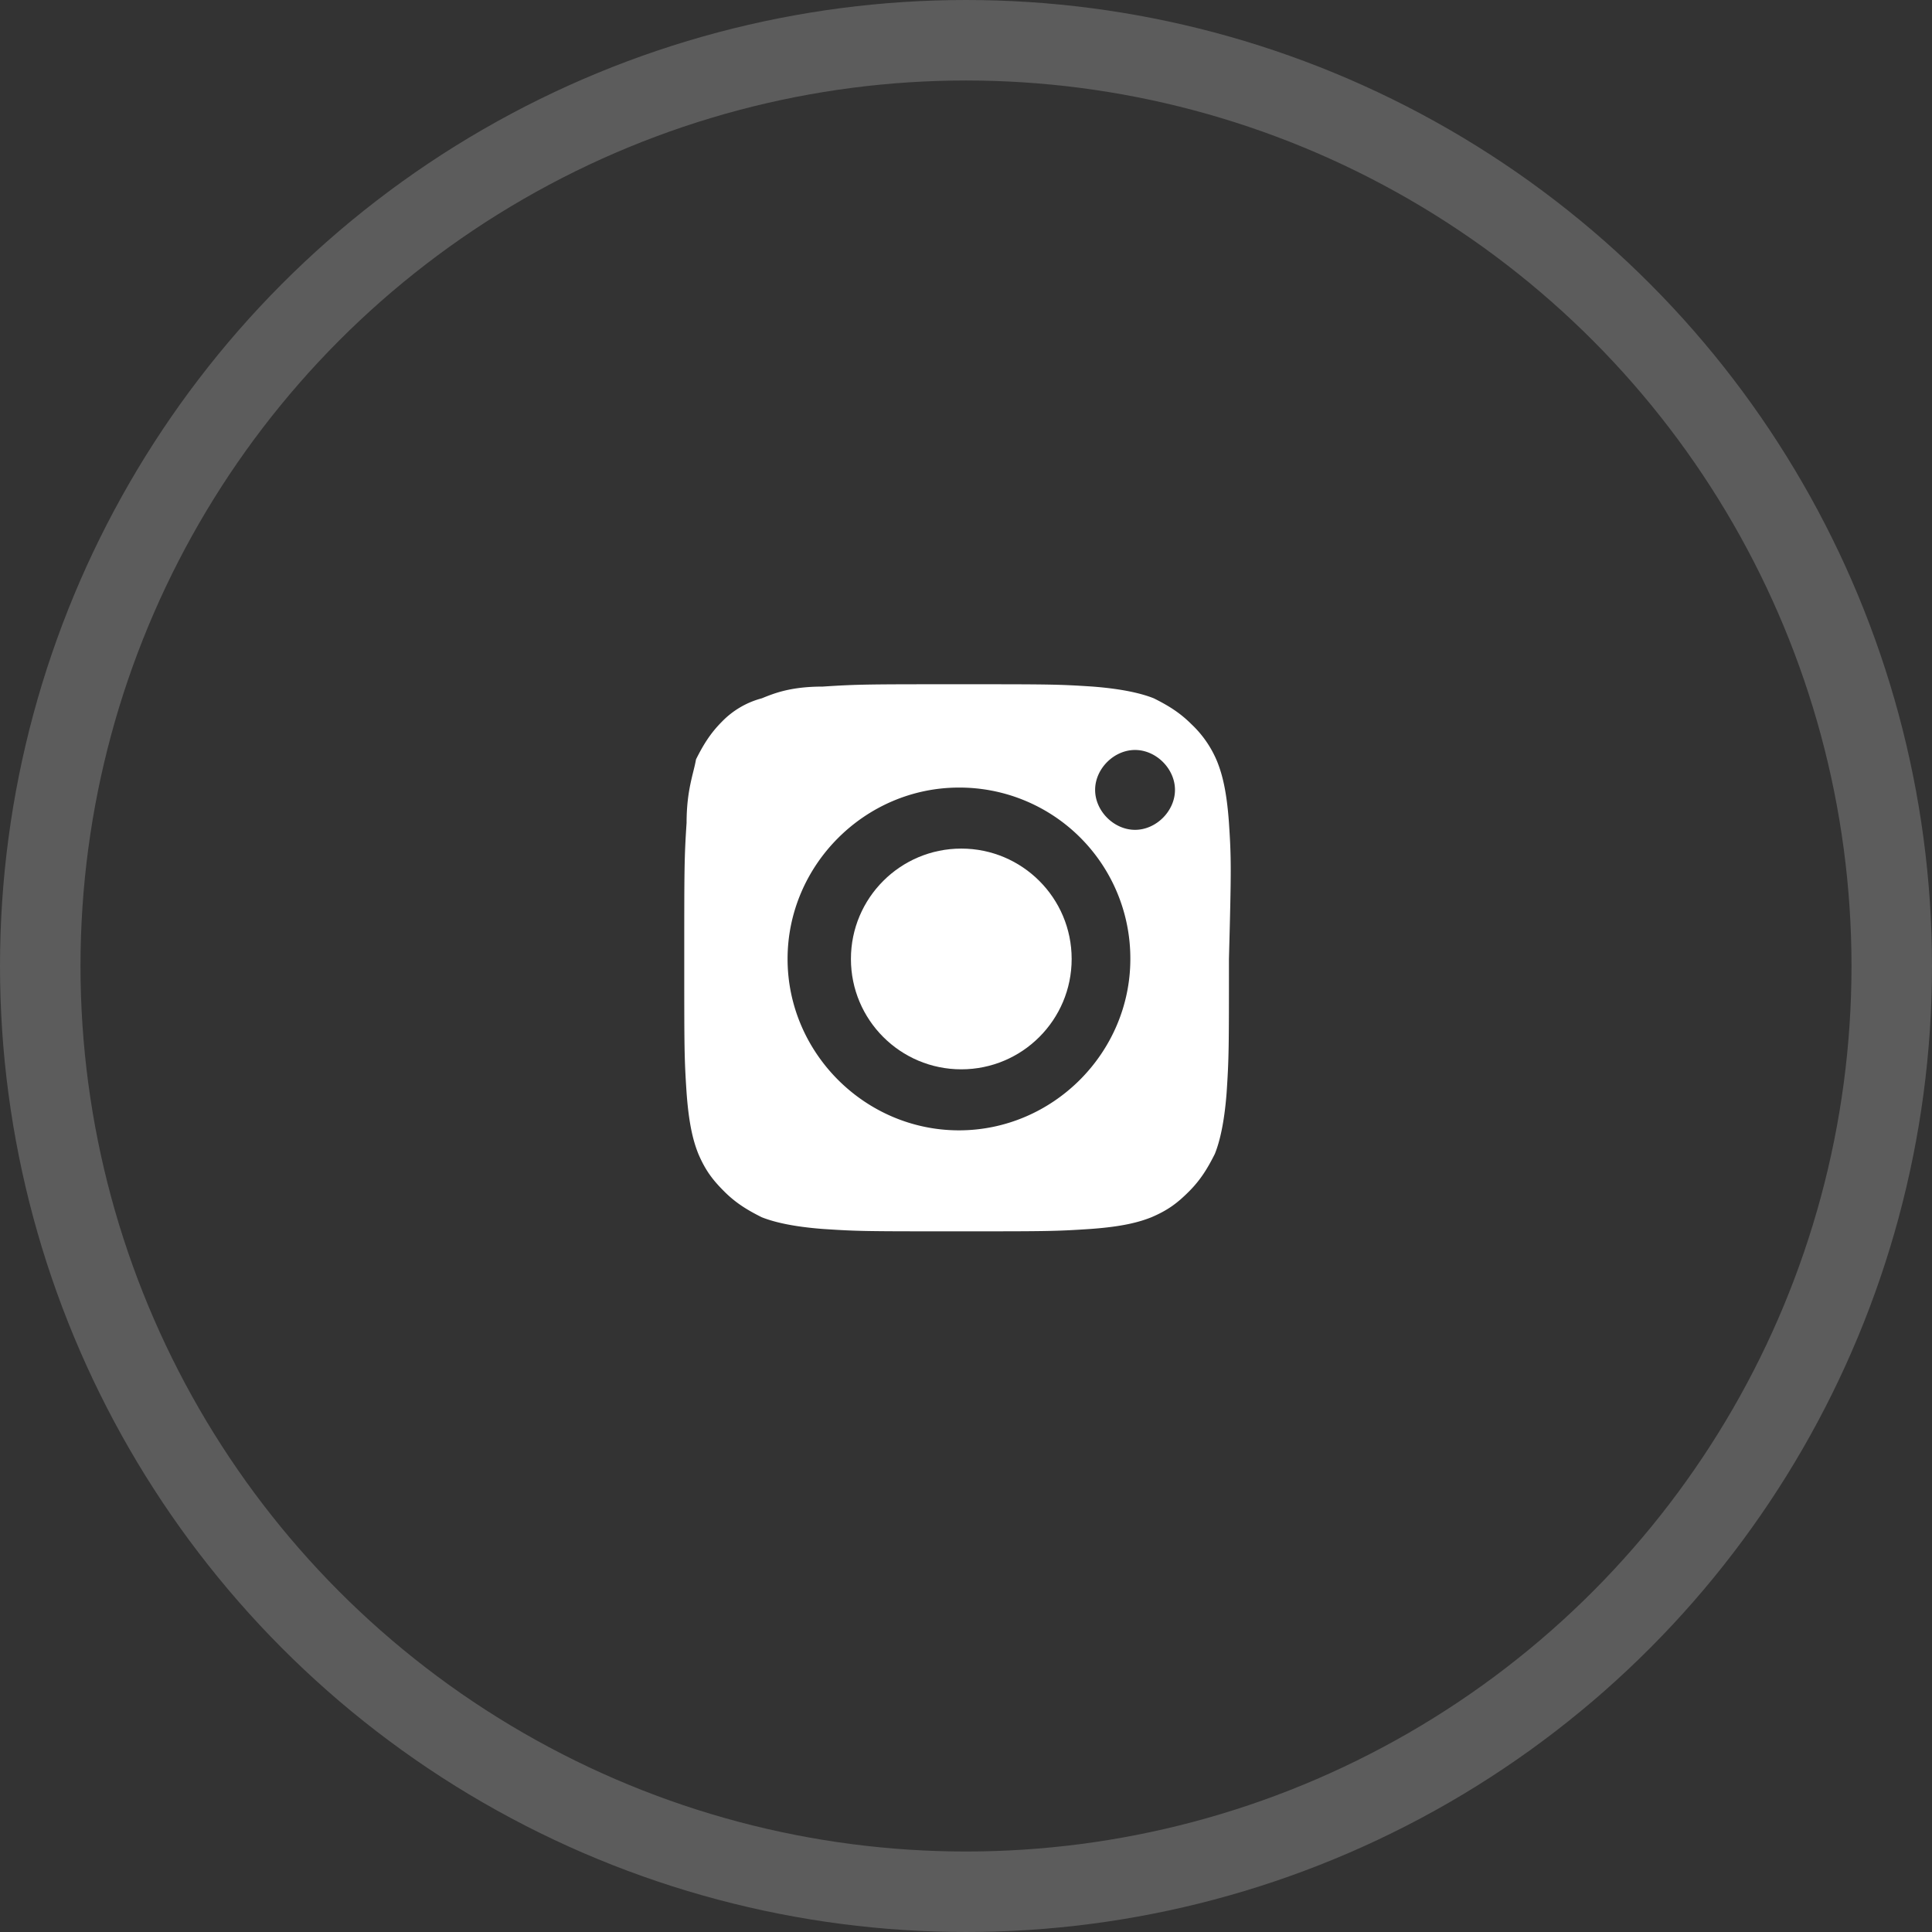 <svg width="48" height="48" xmlns="http://www.w3.org/2000/svg"><rect width="100%" height="100%" fill="#333333" stroke="none"/><g transform="translate(1 1)" fill="none" fill-rule="evenodd"><circle stroke="#FFF" stroke-width="2" opacity=".2" cx="23" cy="23" r="23"/><g transform="translate(16 16)" fill="#FFF" fill-rule="nonzero"><path d="M13.533 3.442c-.058-.817-.175-1.225-.291-1.517A2.665 2.665 0 0012.6.992C12.308.7 12.017.525 11.667.35c-.292-.117-.759-.233-1.517-.292C9.275 0 9.042 0 6.825 0S4.317 0 3.442.058c-.817 0-1.225.175-1.517.292a2.14 2.14 0 00-.992.583c-.291.292-.466.584-.641.934-.059.35-.234.758-.234 1.575C0 4.317 0 4.608 0 6.825s0 2.45.058 3.325c.059.817.175 1.225.292 1.517.175.408.35.641.642.933.291.292.583.467.933.642.292.116.758.233 1.517.291.875.059 1.108.059 3.325.059 2.216 0 2.45 0 3.325-.059.816-.058 1.225-.175 1.516-.291.409-.175.642-.35.934-.642.291-.292.466-.583.641-.933.117-.292.234-.759.292-1.517.058-.875.058-1.108.058-3.325.059-2.217.059-2.508 0-3.383zm-6.708 7.641c-2.333 0-4.258-1.925-4.258-4.258s1.925-4.258 4.258-4.258a4.245 4.245 0 014.258 4.258c0 2.333-1.925 4.258-4.258 4.258zM11.2 3.617c-.525 0-.992-.467-.992-.992 0-.525.467-.992.992-.992.525 0 .992.467.992.992 0 .525-.467.992-.992.992z"/><circle cx="6.883" cy="6.825" r="2.742"/></g></g></svg>